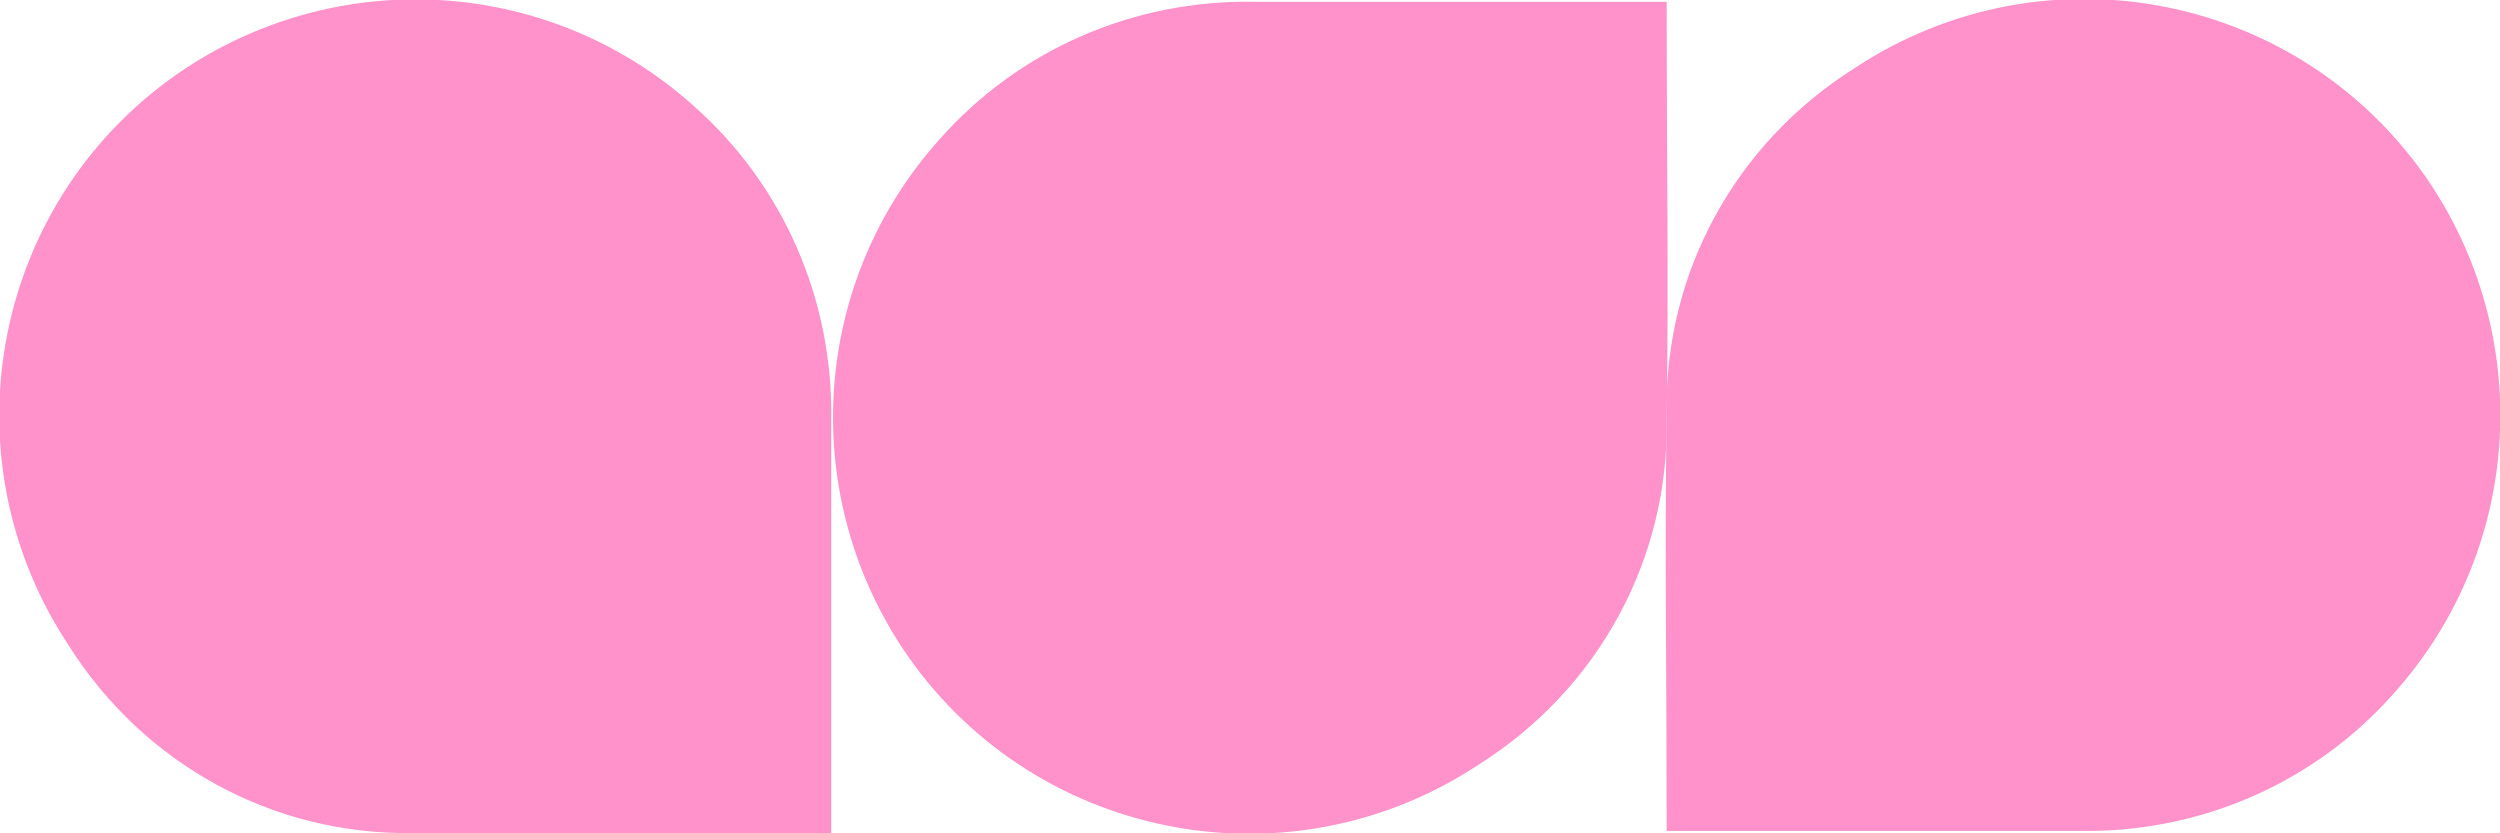 <?xml version="1.0" encoding="utf-8"?>
<!-- Generator: Adobe Illustrator 27.9.0, SVG Export Plug-In . SVG Version: 6.00 Build 0)  -->
<svg version="1.1" id="Layer_1" xmlns="http://www.w3.org/2000/svg" xmlns:xlink="http://www.w3.org/1999/xlink" x="0px" y="0px"
	 viewBox="0 0 120 40" style="enable-background:new 0 0 120 40;" xml:space="preserve">
<style type="text/css">
	.st0{fill:#FF92CB;}
</style>
<g id="shapes" transform="translate(-1141 -966.415)">
	<path id="shape" class="st0" d="M1181,1006.4h-0.8c-6.5,0-12.9,0.1-19.4,0c-6.7,0.1-12.9-3.3-16.5-9c-6.1-9.2-3.6-21.6,5.6-27.7
		c7.6-5,17.6-4.3,24.4,1.8c4.3,3.8,6.7,9.3,6.6,15.1c0,6.3,0,12.6,0,19V1006.4z"/>
	<path id="shape-2" class="st0" d="M1221,966.4v0.8c0,6.5,0.1,12.9,0,19.4c0.1,6.7-3.3,12.9-9,16.5c-9.2,6.1-21.6,3.6-27.7-5.6
		c-5-7.6-4.3-17.6,1.8-24.4c3.8-4.3,9.3-6.7,15.1-6.6c6.3,0,12.6,0,19,0H1221z"/>
	<path id="shape-3" class="st0" d="M1221,1006.4v-0.8c0-6.5-0.1-12.9,0-19.4c-0.1-6.7,3.3-12.9,9-16.5c9.2-6.1,21.6-3.6,27.7,5.6
		c5,7.6,4.3,17.6-1.8,24.4c-3.8,4.3-9.3,6.7-15.1,6.6c-6.3,0-12.6,0-19,0H1221z"/>
</g>
</svg>

